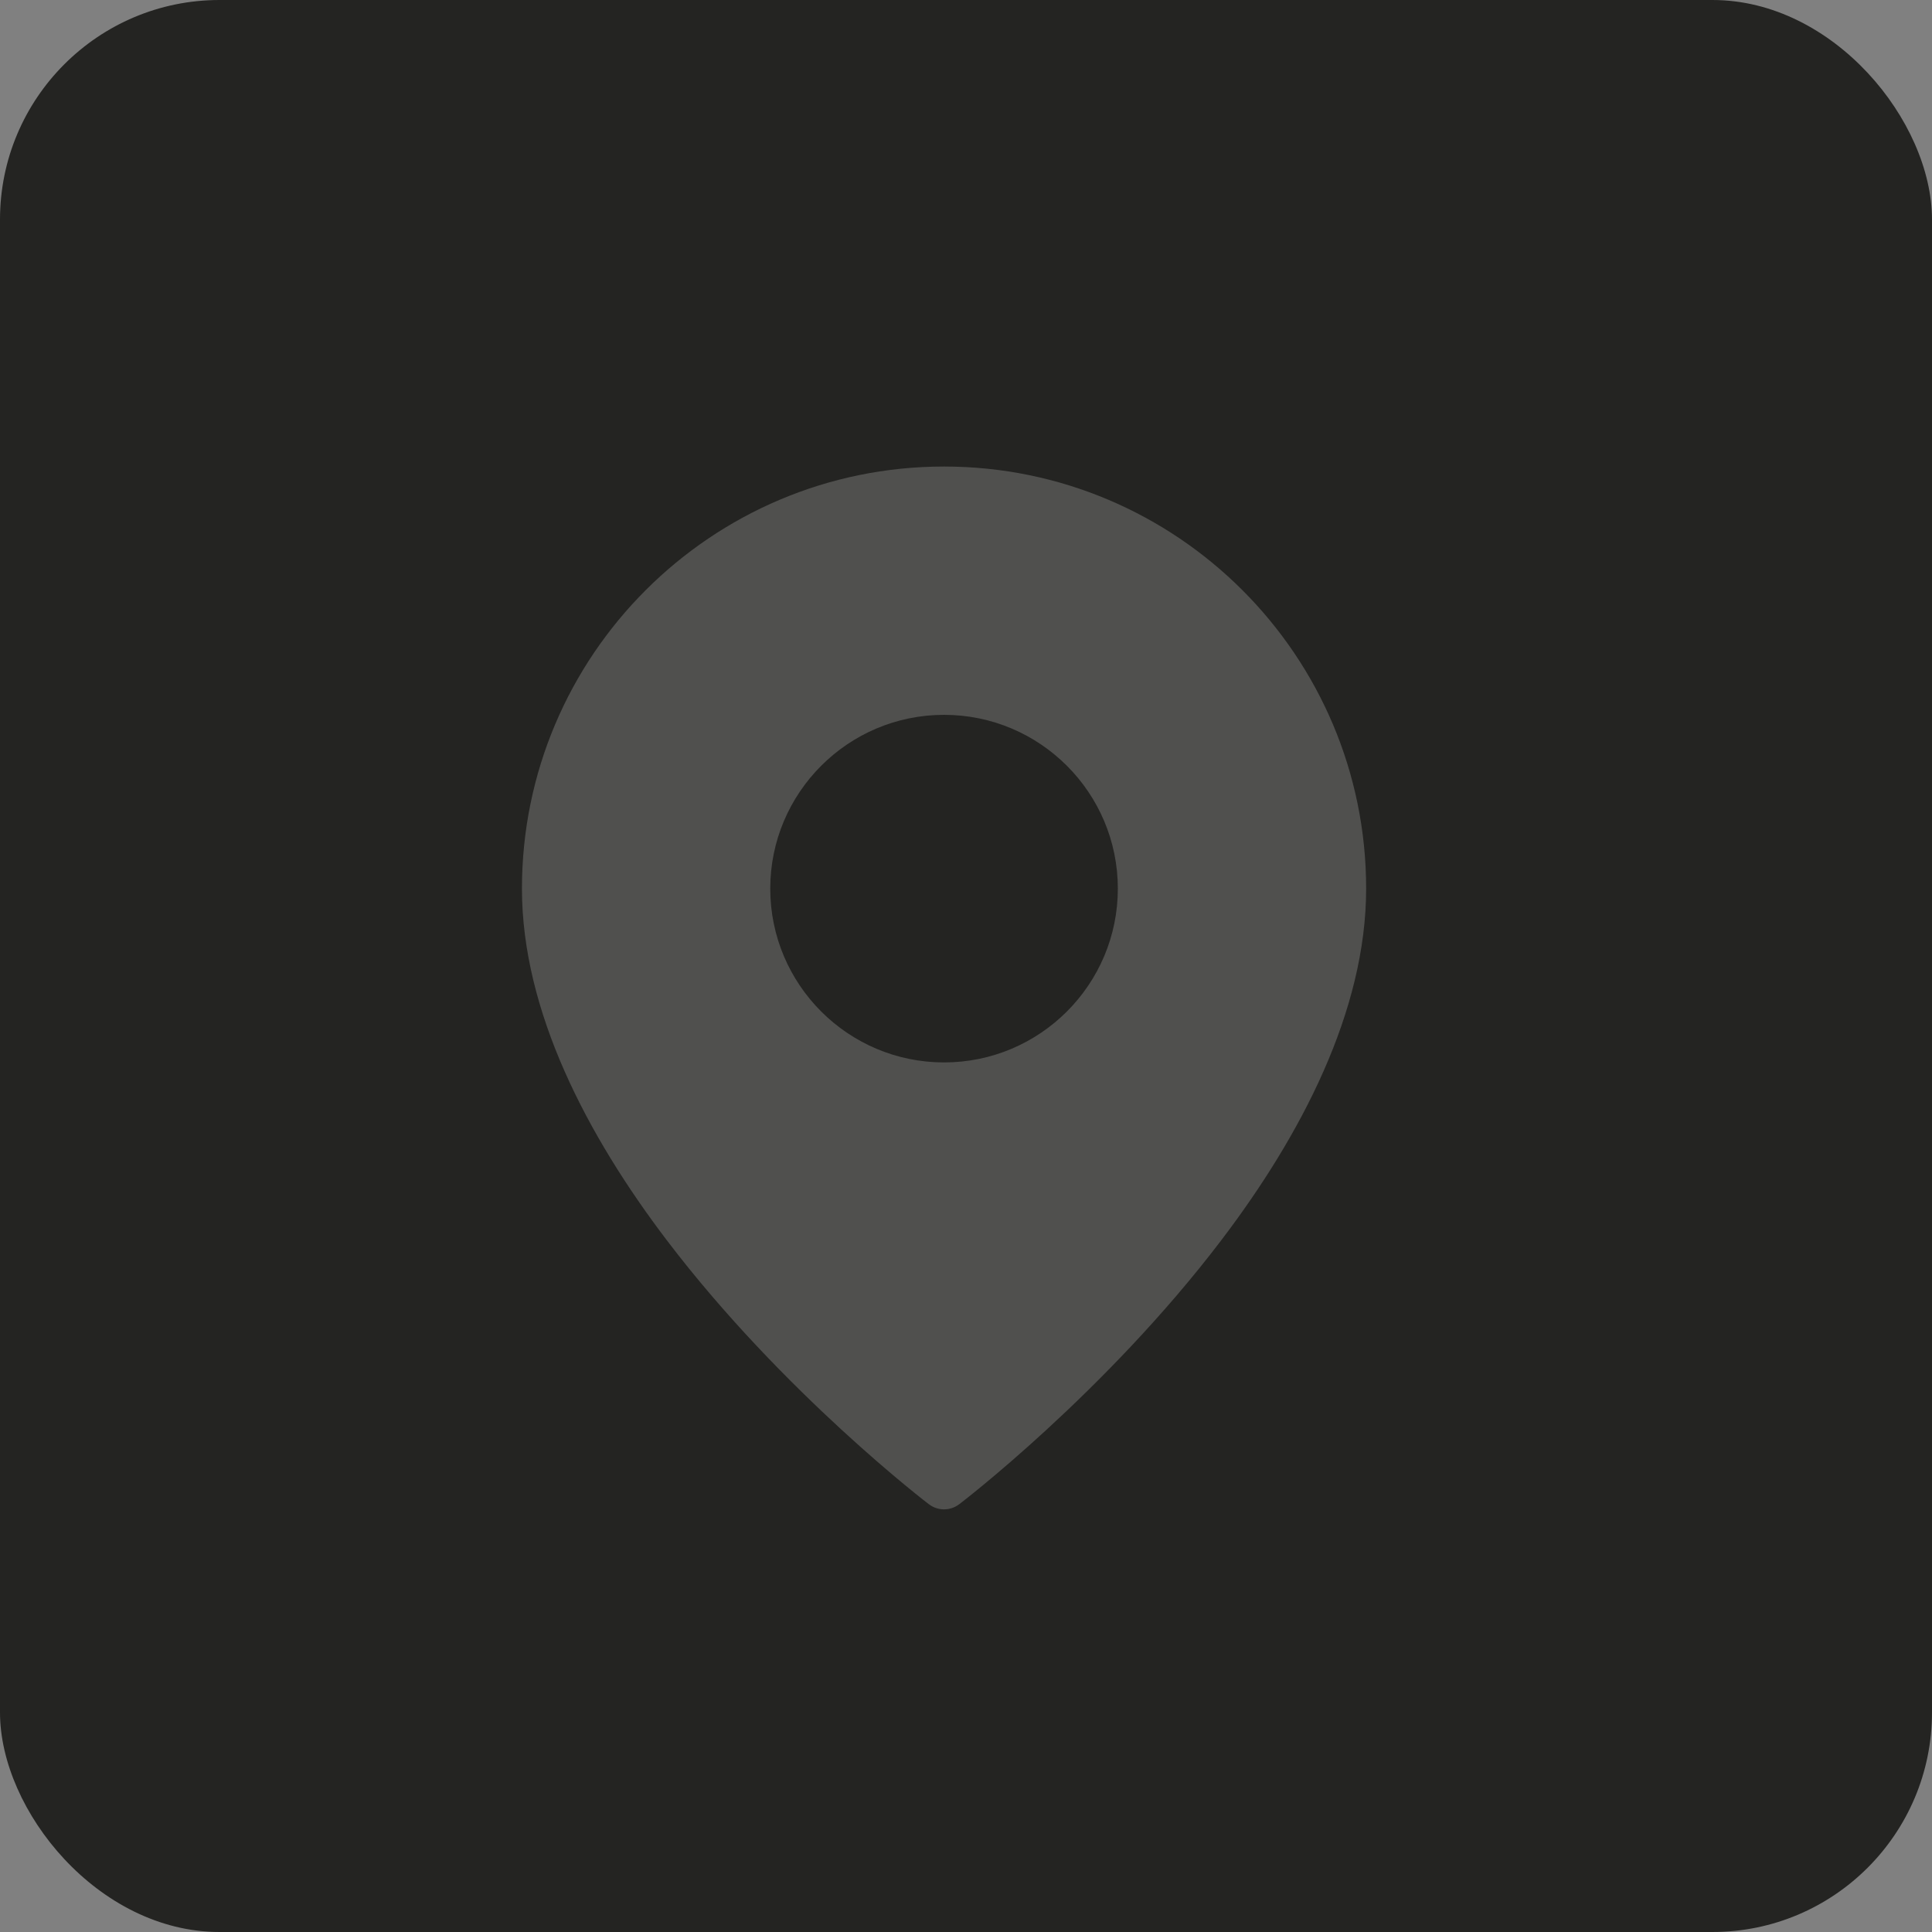 <?xml version="1.0" encoding="UTF-8"?> <svg xmlns="http://www.w3.org/2000/svg" width="44" height="44" viewBox="0 0 44 44" fill="none"><rect x="0" y="0" width="44" height="44" fill="#808080" stroke="none"/><rect width="44" height="44" rx="5" fill="#242422"></rect><path fill-rule="evenodd" clip-rule="evenodd" d="M21.5 10.625C26.806 10.625 31.113 14.932 31.113 20.238C31.113 23.03 29.625 25.864 27.813 28.247C25.16 31.737 21.843 34.26 21.843 34.26H21.842C21.64 34.413 21.36 34.413 21.158 34.26H21.157C21.157 34.26 17.84 31.737 15.187 28.247C13.375 25.864 11.887 23.03 11.887 20.238C11.887 14.932 16.194 10.625 21.5 10.625ZM21.5 16.28C19.316 16.28 17.542 18.054 17.542 20.238C17.542 22.422 19.316 24.196 21.5 24.196C23.684 24.196 25.458 22.422 25.458 20.238C25.458 18.054 23.684 16.28 21.5 16.28Z" fill="white" fill-opacity="0.2"></path></svg> 